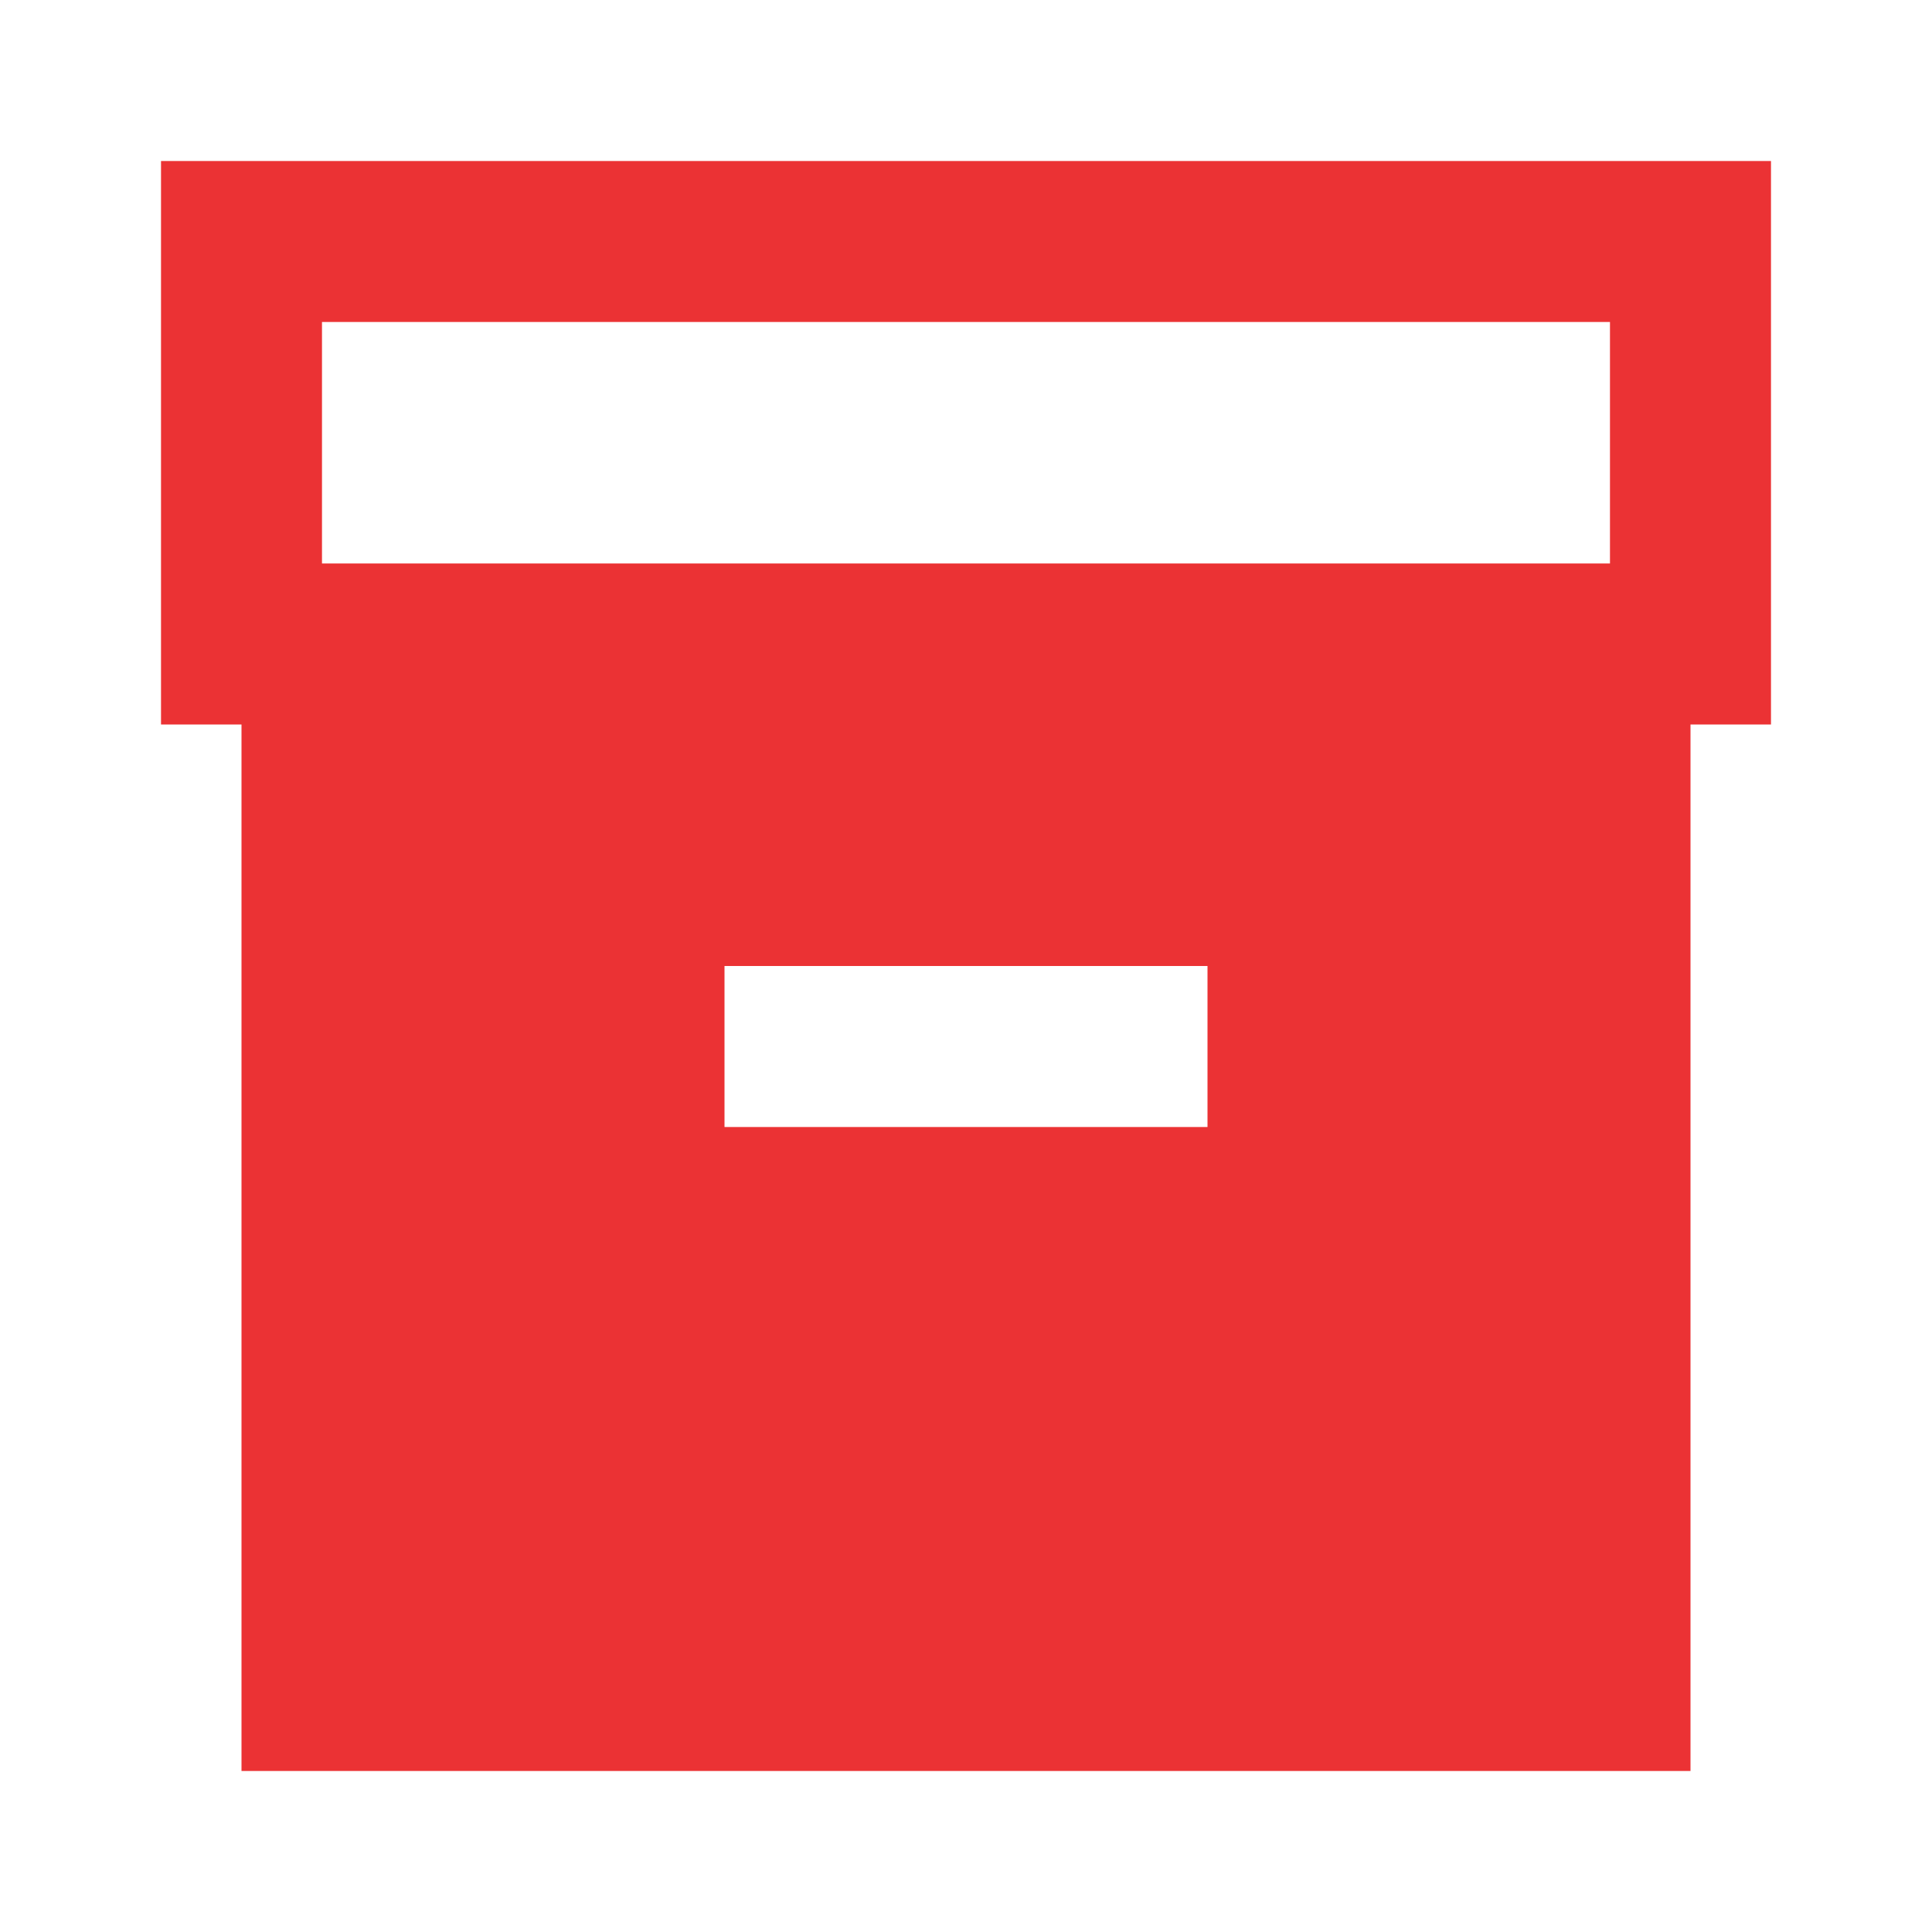 <?xml version="1.0" encoding="UTF-8"?>
<svg xmlns="http://www.w3.org/2000/svg" width="50" height="50" viewBox="0 0 50 50" fill="none">
  <path d="M6.25 45.833V18.75H4.167V4.167H45.833V18.75H43.75V45.833H6.25ZM8.333 14.583H41.666V8.333H8.333V14.583ZM18.75 29.167H31.25V25H18.75V29.167Z" fill="#EB3234"></path>
</svg>

